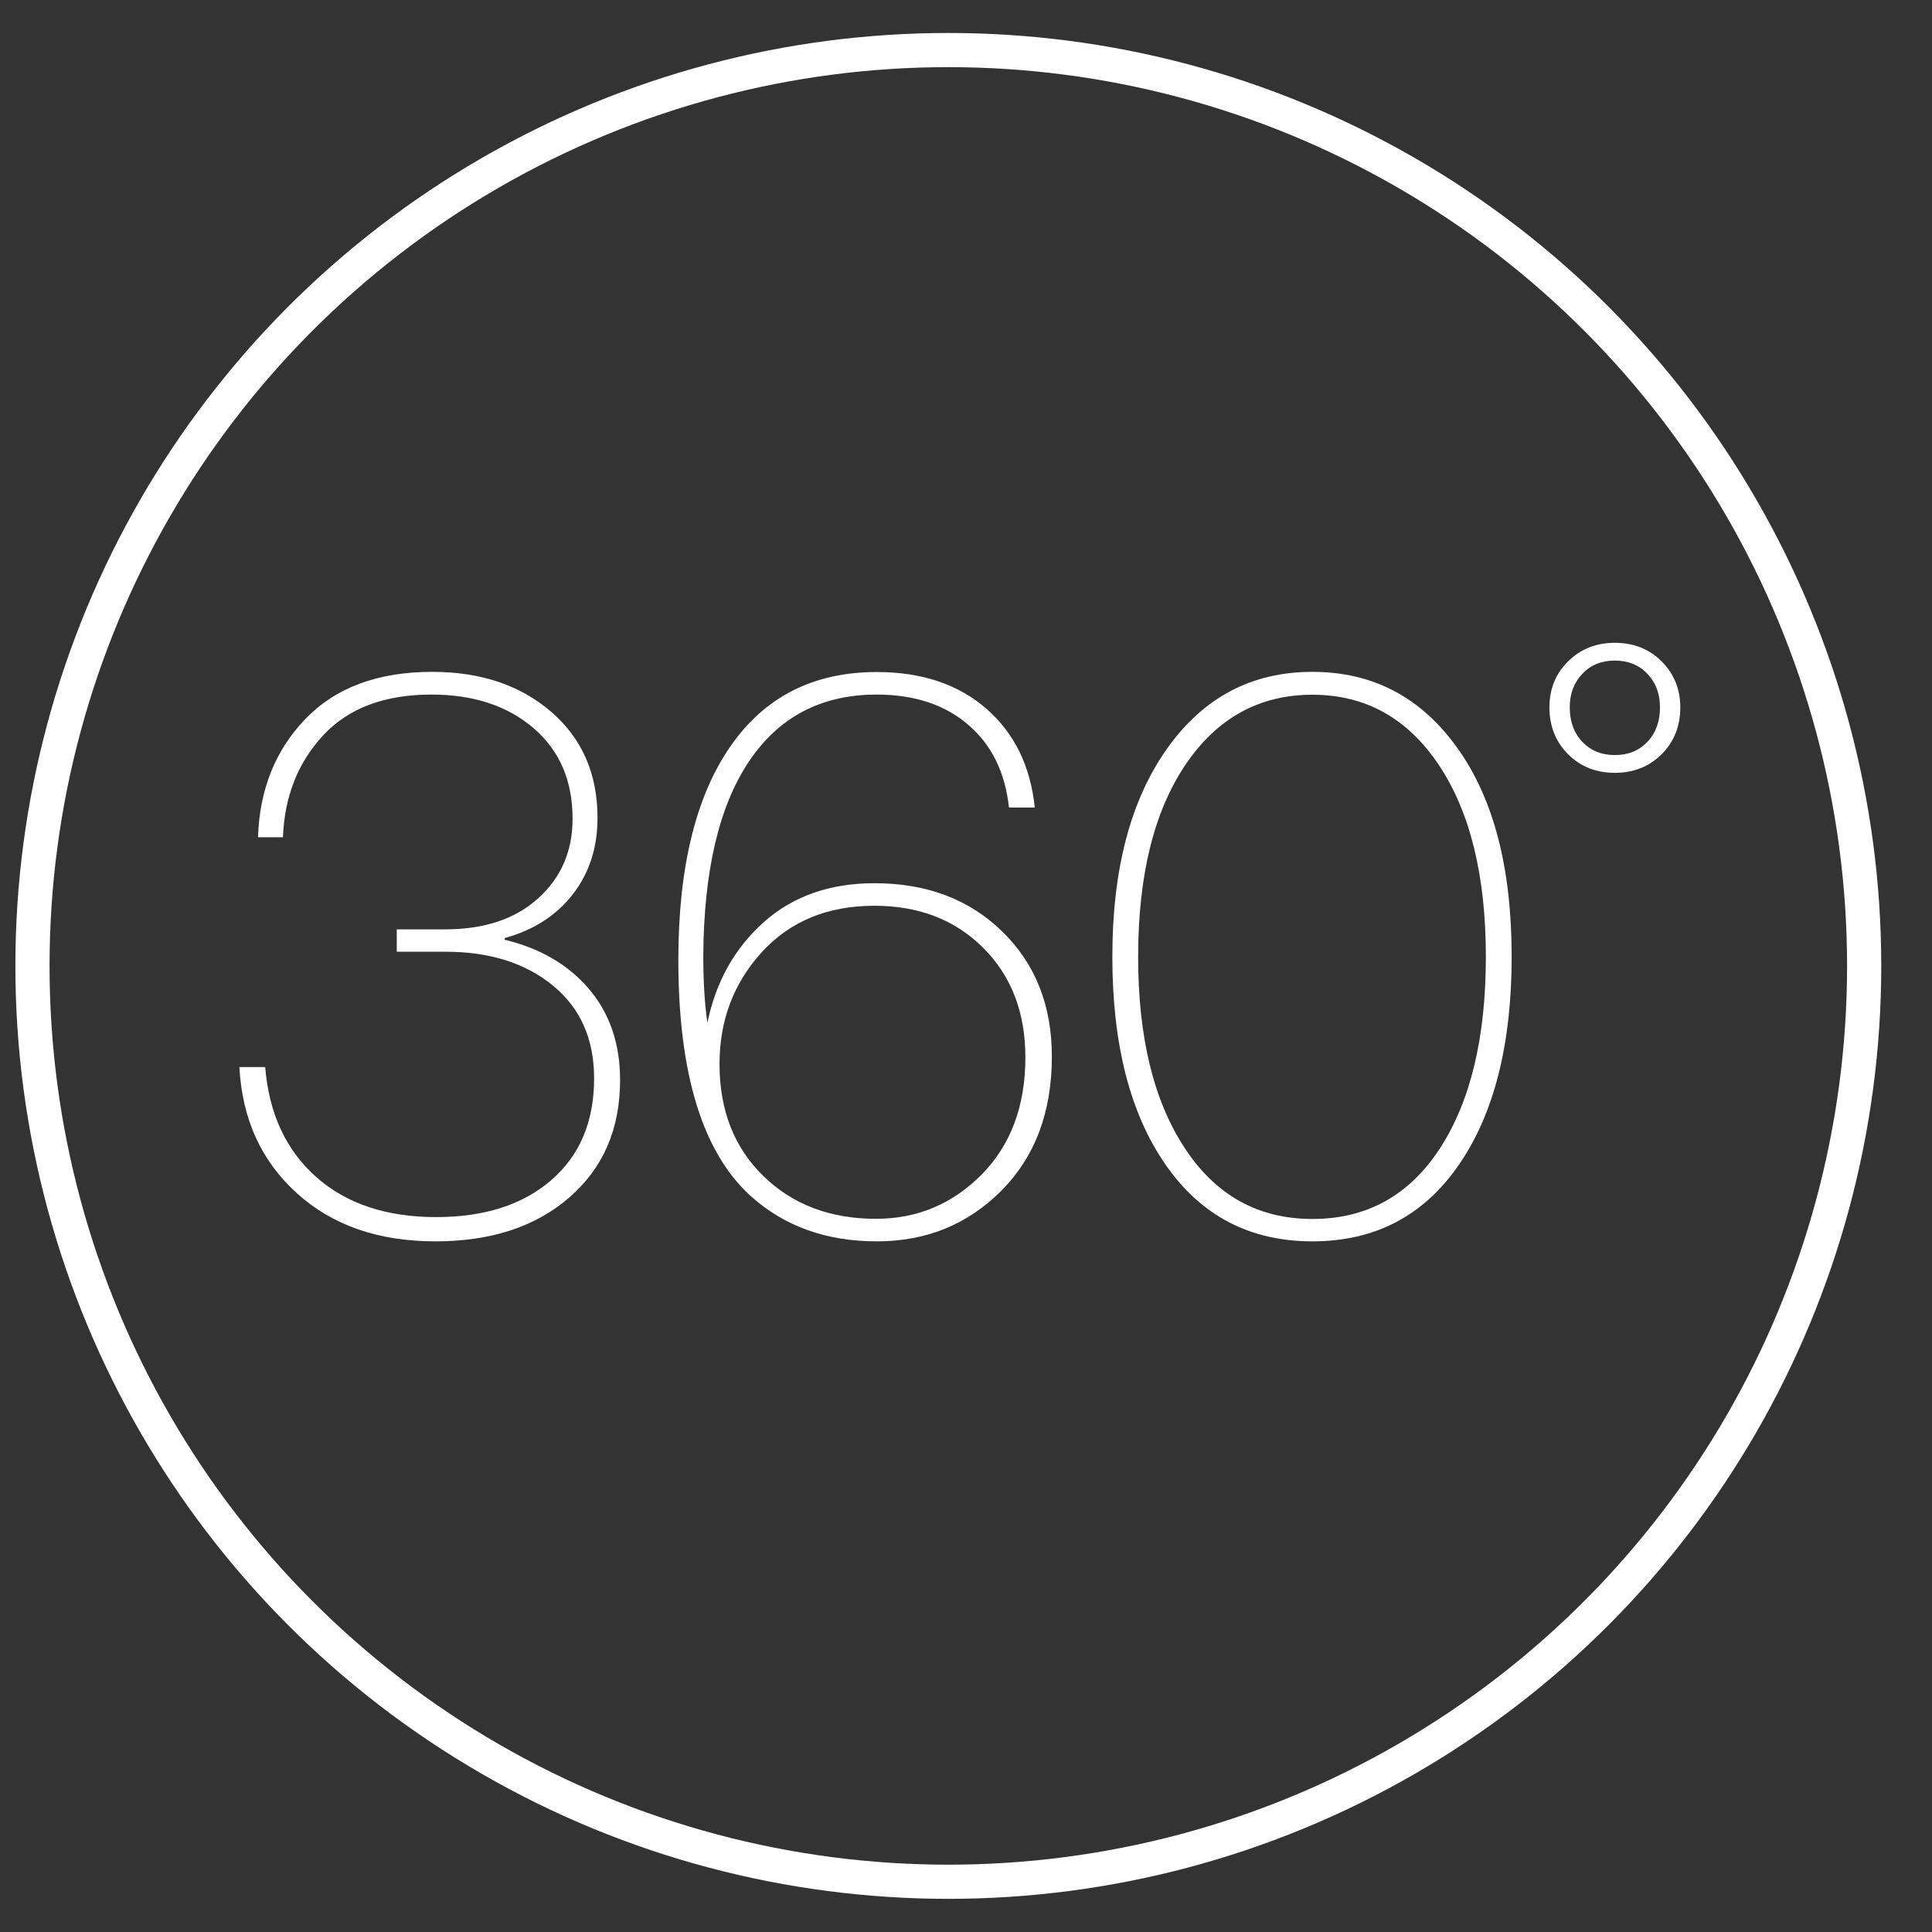 <?xml version="1.0" encoding="UTF-8"?> <!-- Generator: Adobe Illustrator 23.0.5, SVG Export Plug-In . SVG Version: 6.00 Build 0) --> <svg xmlns="http://www.w3.org/2000/svg" xmlns:xlink="http://www.w3.org/1999/xlink" id="Layer_1" x="0px" y="0px" viewBox="0 0 113.07 113.07" style="enable-background:new 0 0 113.07 113.07;" xml:space="preserve"><rect x="0" y="0" width="113.07" height="113.07" fill="#333333" stroke="none"/> <style type="text/css"> .st0{fill:none;stroke:#FFFFFF;stroke-width:2;stroke-miterlimit:10;} .st1{fill:#FFFFFF;} </style> <ellipse class="st0" cx="55.5" cy="56.53" rx="53.6" ry="53.6"></ellipse> <g> <path class="st1" d="M23.22,55.71v-1.32h2.83c2.3,0,4.12-0.61,5.45-1.82c1.34-1.21,2.01-2.76,2.01-4.65c0-2.23-0.76-4-2.29-5.31 c-1.53-1.31-3.52-1.96-5.97-1.96c-2.74,0-4.85,0.79-6.33,2.38c-1.48,1.59-2.27,3.58-2.36,5.97H15.1c0.09-2.8,1.02-5.11,2.79-6.94 c1.76-1.82,4.23-2.74,7.41-2.74c2.83,0,5.15,0.78,6.96,2.34c1.81,1.56,2.71,3.63,2.71,6.21c0,1.73-0.48,3.22-1.44,4.46 c-0.96,1.24-2.29,2.1-3.99,2.57V55c2.08,0.5,3.72,1.46,4.93,2.88c1.21,1.42,1.82,3.2,1.82,5.33c0,2.87-0.99,5.15-2.97,6.87 s-4.6,2.57-7.84,2.57c-3.34,0-6.04-0.94-8.12-2.83c-2.08-1.89-3.19-4.34-3.35-7.37h1.51c0.22,2.71,1.21,4.85,2.97,6.42 c1.76,1.57,4.11,2.36,7.03,2.36c2.83,0,5.08-0.72,6.75-2.17c1.67-1.45,2.5-3.43,2.5-5.95c0-2.3-0.8-4.11-2.41-5.43 c-1.61-1.32-3.7-1.98-6.28-1.98H23.22z"></path> <path class="st1" d="M41.16,55.94c0,1.51,0.08,2.82,0.24,3.92c0.5-2.42,1.61-4.39,3.31-5.9s3.85-2.27,6.47-2.27 c3.05,0,5.55,0.94,7.48,2.83c1.94,1.89,2.9,4.33,2.9,7.32c0,3.24-0.98,5.85-2.95,7.84c-1.97,1.98-4.4,2.97-7.29,2.97 c-2.96,0-5.41-0.88-7.37-2.64c-2.83-2.55-4.25-7.16-4.25-13.83c0-5.38,1.01-9.54,3.02-12.46c2.01-2.93,4.88-4.39,8.59-4.39 c2.64,0,4.78,0.72,6.42,2.15c1.64,1.43,2.58,3.36,2.83,5.78h-1.51c-0.22-2.05-1.01-3.66-2.38-4.84c-1.37-1.18-3.16-1.77-5.36-1.77 c-3.24,0-5.74,1.31-7.48,3.92C42.08,47.18,41.19,50.97,41.16,55.94z M42.11,62.27c0,2.71,0.86,4.9,2.57,6.56 c1.71,1.67,3.91,2.5,6.59,2.5c2.42,0,4.48-0.87,6.19-2.6c1.7-1.73,2.55-4.01,2.55-6.85c0-2.64-0.83-4.78-2.48-6.42 c-1.65-1.64-3.77-2.45-6.35-2.45c-2.74,0-4.93,0.9-6.59,2.71C42.93,57.54,42.11,59.72,42.11,62.27z"></path> <path class="st1" d="M85.38,68.17c-2.06,2.99-4.92,4.48-8.57,4.48s-6.51-1.49-8.59-4.48c-2.08-2.99-3.12-7.05-3.12-12.18 c0-5.1,1.06-9.15,3.19-12.16c2.13-3.01,4.96-4.51,8.52-4.51c3.53,0,6.35,1.48,8.47,4.44c2.13,2.96,3.19,7.03,3.19,12.23 C88.47,61.12,87.44,65.18,85.38,68.17z M69.33,67.18c1.81,2.77,4.3,4.16,7.48,4.16s5.67-1.38,7.46-4.13s2.69-6.49,2.69-11.21 s-0.91-8.46-2.74-11.21c-1.83-2.75-4.3-4.13-7.41-4.13c-3.12,0-5.59,1.37-7.44,4.11c-1.84,2.74-2.76,6.48-2.76,11.24 C66.61,60.68,67.51,64.41,69.33,67.18z"></path> <path class="st1" d="M97.25,44.14c-0.72,0.72-1.64,1.09-2.74,1.09c-1.1,0-2.01-0.36-2.74-1.09c-0.72-0.72-1.09-1.64-1.09-2.74 c0-1.07,0.36-1.97,1.09-2.69c0.72-0.72,1.64-1.09,2.74-1.09c1.1,0,2.01,0.36,2.74,1.09c0.72,0.72,1.09,1.62,1.09,2.69 C98.34,42.5,97.97,43.42,97.25,44.14z M92.6,43.41c0.49,0.52,1.13,0.78,1.91,0.78c0.79,0,1.42-0.26,1.91-0.78 c0.49-0.52,0.73-1.19,0.73-2.01c0-0.79-0.24-1.44-0.73-1.96c-0.49-0.52-1.13-0.78-1.91-0.78c-0.79,0-1.42,0.26-1.91,0.78 c-0.49,0.52-0.73,1.17-0.73,1.96C91.87,42.22,92.11,42.89,92.6,43.41z"></path> </g> </svg> 